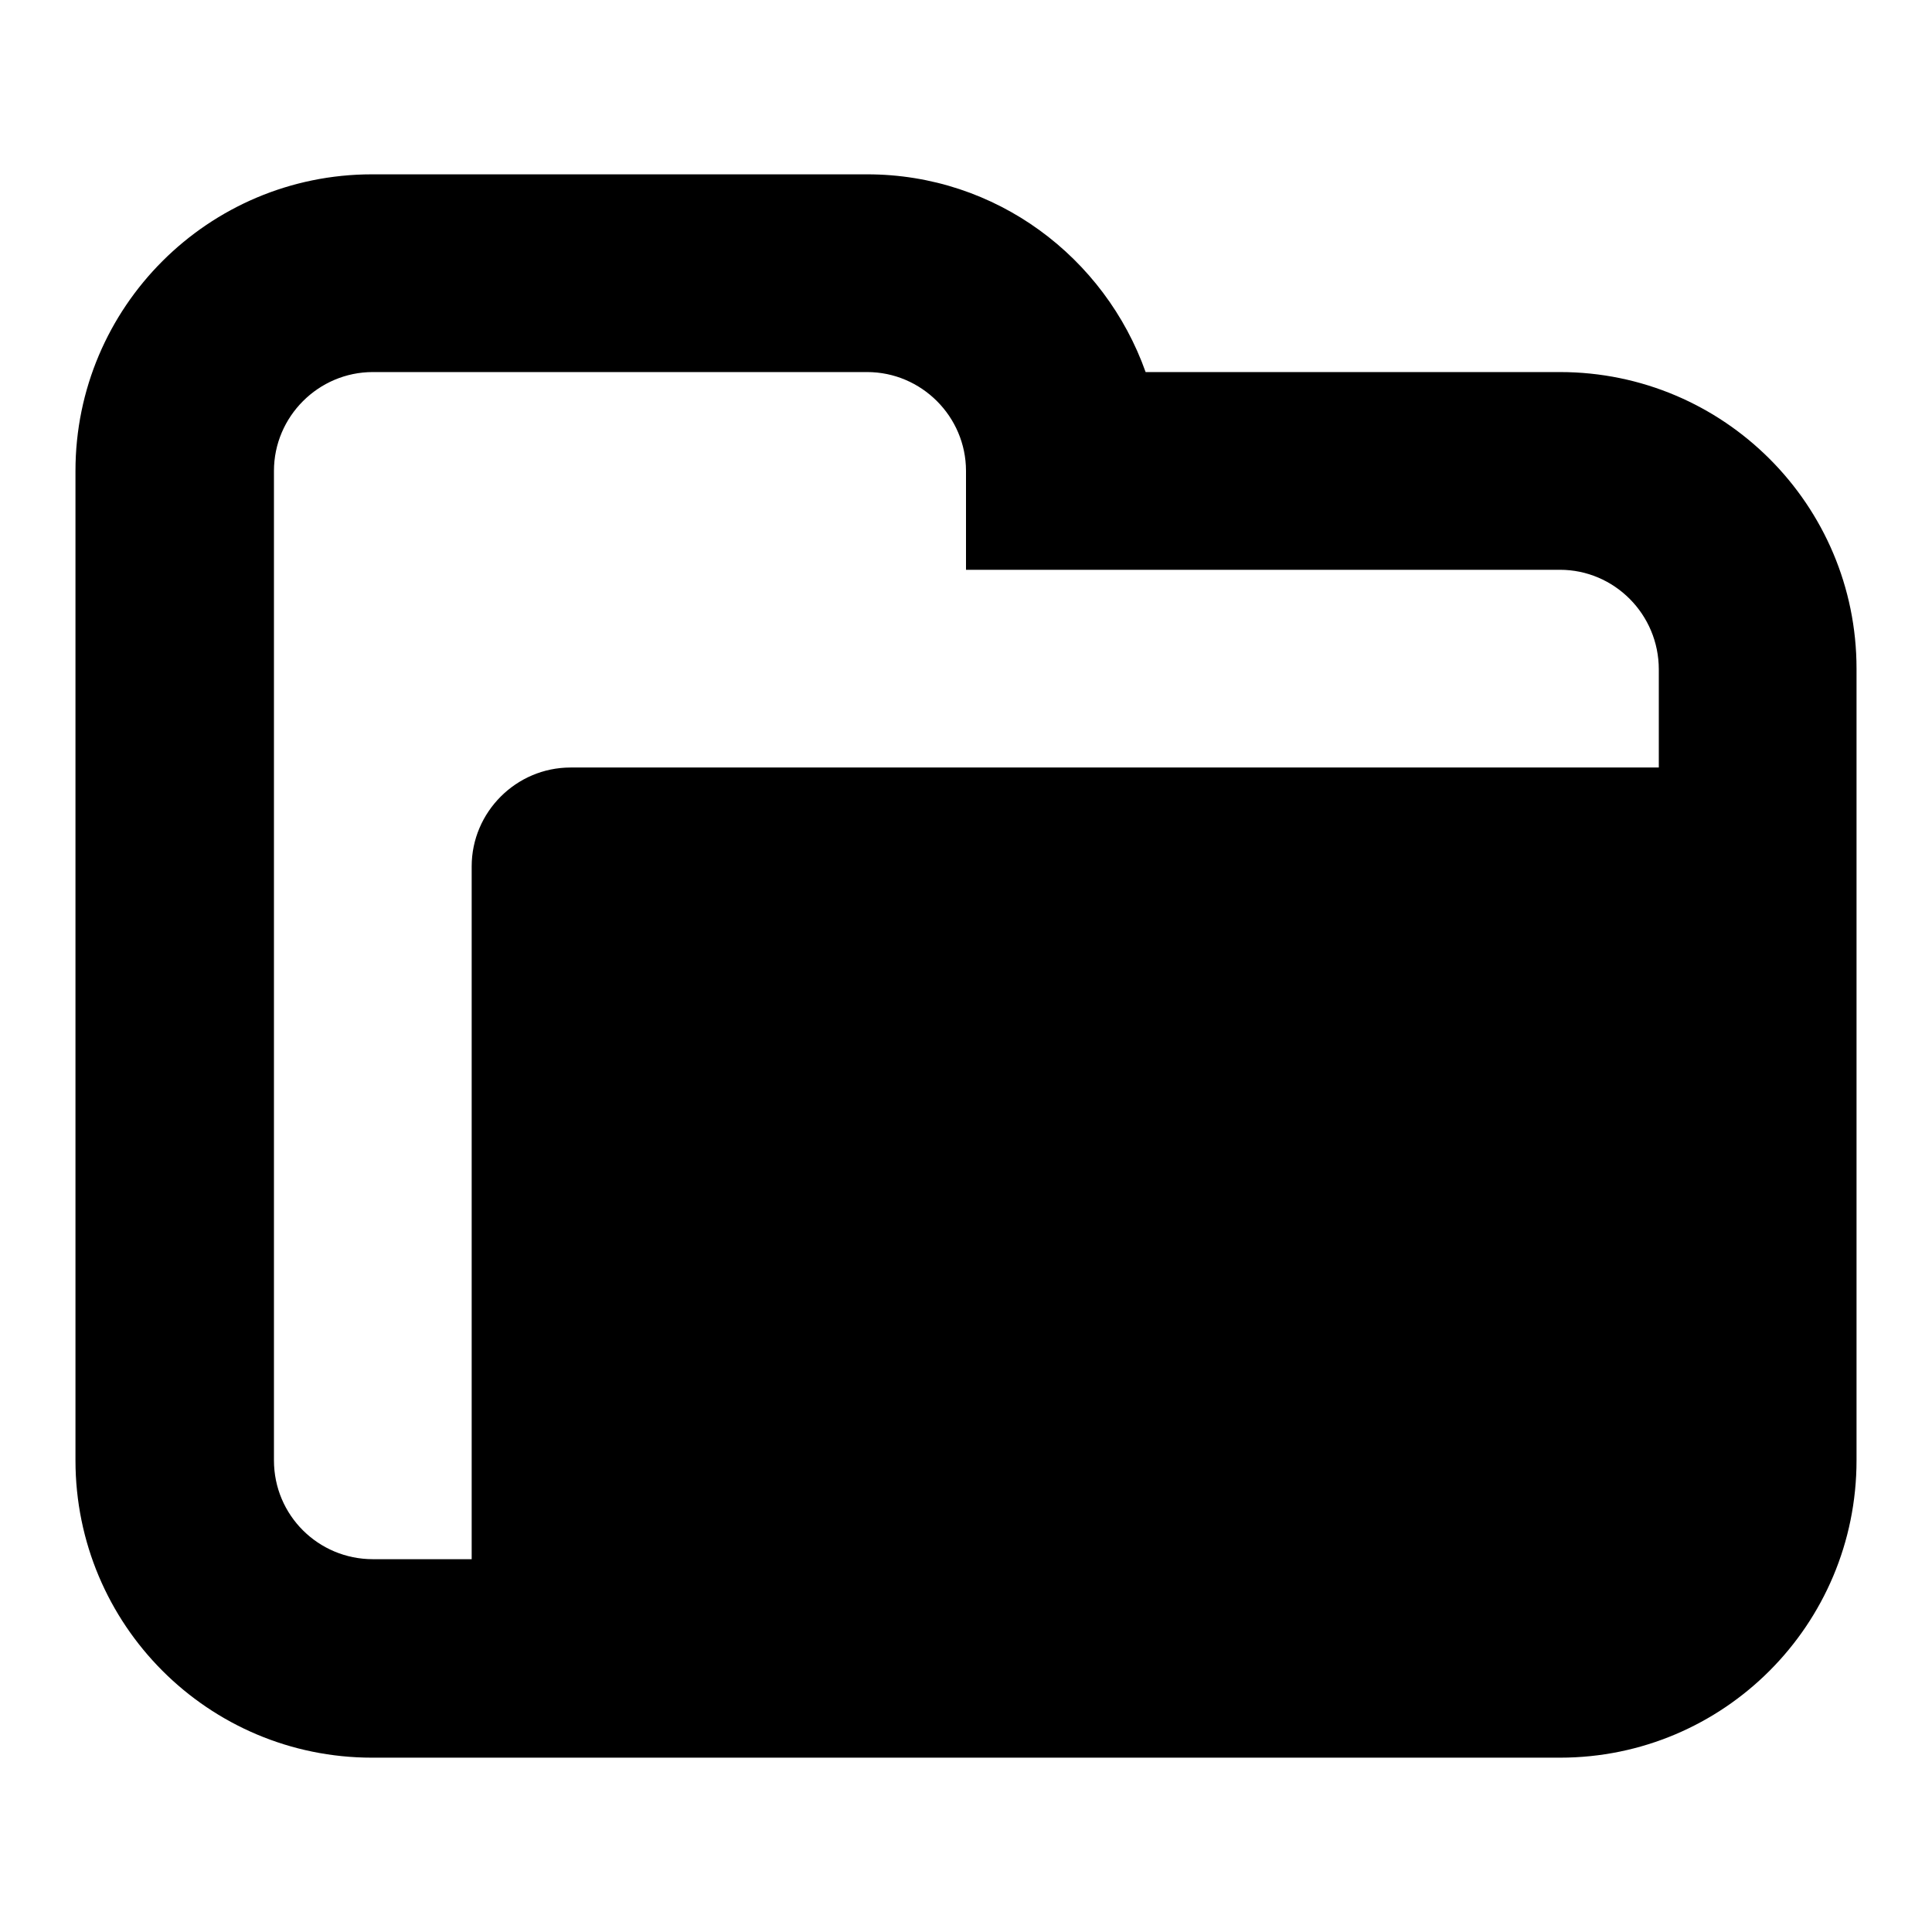 <?xml version="1.0" encoding="utf-8"?>
<!-- Svg Vector Icons : http://www.onlinewebfonts.com/icon -->
<!DOCTYPE svg PUBLIC "-//W3C//DTD SVG 1.1//EN" "http://www.w3.org/Graphics/SVG/1.1/DTD/svg11.dtd">
<svg version="1.1" xmlns="http://www.w3.org/2000/svg" xmlns:xlink="http://www.w3.org/1999/xlink" x="0px" y="0px" viewBox="0 0 256 256" enable-background="new 0 0 256 256" xml:space="preserve">
<g><g><path fill="#000000" d="M206.7,232.9H49.3c-21.7,0-39.3-17.6-39.3-39.4V62.4c0-21.7,17.6-39.3,39.3-39.3h65.6c17.1,0,31.5,11,36.9,26.2h54.9c21.7,0,39.3,17.6,39.3,39.3v104.9C246,215.3,228.4,232.9,206.7,232.9L206.7,232.9z M206.7,75.5H128V62.4c0-7.2-5.9-13.1-13.1-13.1H49.4c-7.2,0-13.1,5.9-13.1,13.1v131.1c0,7.3,5.9,13.1,13.1,13.1h13.1v-91.8c0-7.2,5.9-13.1,13.1-13.1h144.2V88.7C219.8,81.4,213.9,75.5,206.7,75.5L206.7,75.5z"/></g></g>
</svg>